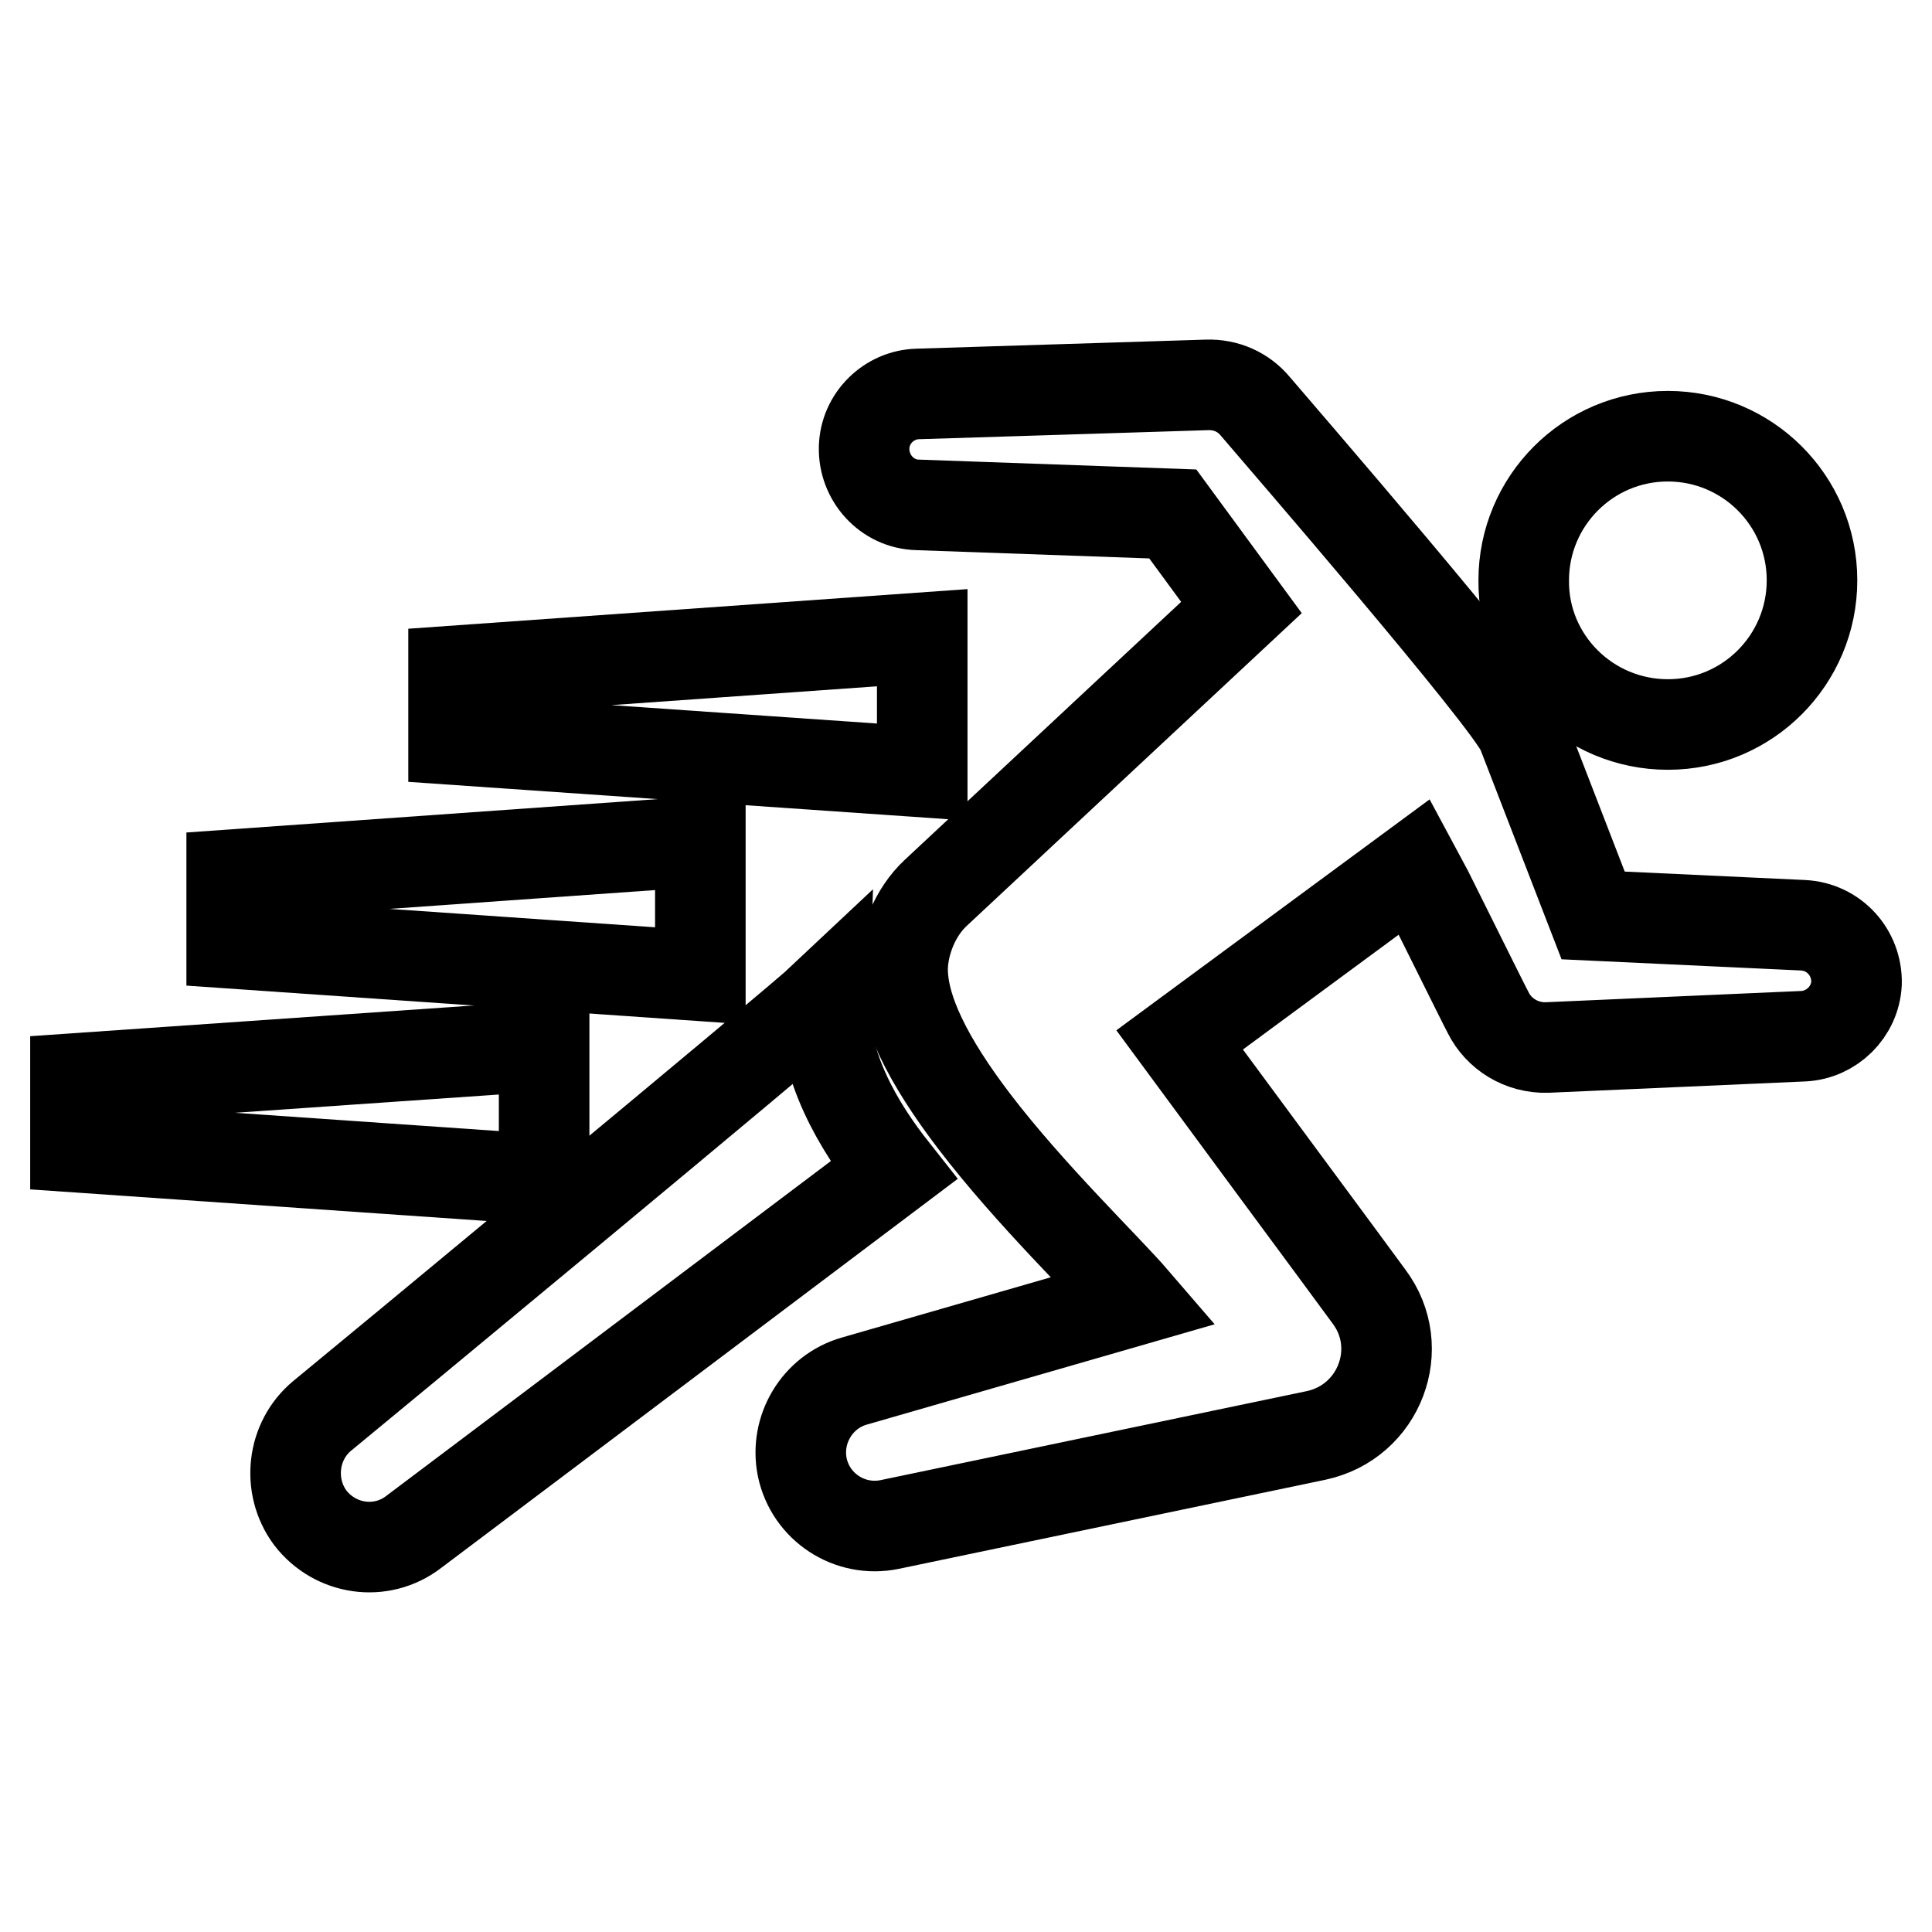 <?xml version="1.0" encoding="utf-8"?>
<!-- Svg Vector Icons : http://www.onlinewebfonts.com/icon -->
<!DOCTYPE svg PUBLIC "-//W3C//DTD SVG 1.1//EN" "http://www.w3.org/Graphics/SVG/1.1/DTD/svg11.dtd">
<svg version="1.1" xmlns="http://www.w3.org/2000/svg" xmlns:xlink="http://www.w3.org/1999/xlink" x="0px" y="0px" viewBox="0 0 256 256" enable-background="new 0 0 256 256" xml:space="preserve">
<g><g><path stroke-width="12" fill-opacity="0" stroke="#000000"  d="M221,96c10.6,0,19.1-8.6,19.1-19.1c0-10.6-8.6-19.1-19.1-19.1c-10.6,0-19.1,8.6-19.1,19.1C201.8,87.4,210.4,96,221,96z"/><path stroke-width="12" fill-opacity="0" stroke="#000000"  d="M238.9,122.6l-27.8-1.3L201.7,97c-1.6-4.1-32.6-39.9-35.4-43.2c-1.5-1.8-3.8-2.9-6.4-2.8l-38.3,1.2c-3.8,0.1-7,3.2-7.1,7.1c-0.1,4,3,7.5,7.1,7.6l33.8,1.2l9.1,12.4c-6.1,5.7-22.1,20.6-40.5,37.8c-2.8,2.6-4.3,6.6-4.4,9.9c-0.1,5.5,3.4,12.4,9.5,20.4c7.4,9.7,17.5,19.4,21.2,23.7L113.2,183c-4.9,1.4-7.9,6.4-6.9,11.4c1.1,5.3,6.3,8.7,11.6,7.6l56.5-11.8c8.4-1.8,12.1-11.6,7-18.4c-2.4-3.3-21.8-29.5-25.1-34l31.2-23c0.5,0.9,9.2,18.5,9.7,19.4c1.4,2.8,4.4,4.7,7.8,4.6l34-1.5c3.7-0.2,6.8-3.2,7-7C246.1,126.2,243,122.8,238.9,122.6z"/><path stroke-width="12" fill-opacity="0" stroke="#000000"  d="M109.2,132.2c-3.6,3.4-62.7,52.3-66.5,55.4c-4,3.3-4.7,9.3-1.6,13.5c3.3,4.3,9.4,5.2,13.7,1.9c0,0,31.1-23.4,63.6-47.9C113.9,149.4,108.9,141.3,109.2,132.2z"/><path stroke-width="12" fill-opacity="0" stroke="#000000"  d="M122.2,102.3L60.1,98v-9.1l62.1-4.4V102.3z"/><path stroke-width="12" fill-opacity="0" stroke="#000000"  d="M92.8,129.3L30.7,125v-9.1l62.1-4.4V129.3z"/><path stroke-width="12" fill-opacity="0" stroke="#000000"  d="M72.1,156.3L10,152v-9.1l62.1-4.3V156.3z"/></g></g>
</svg>